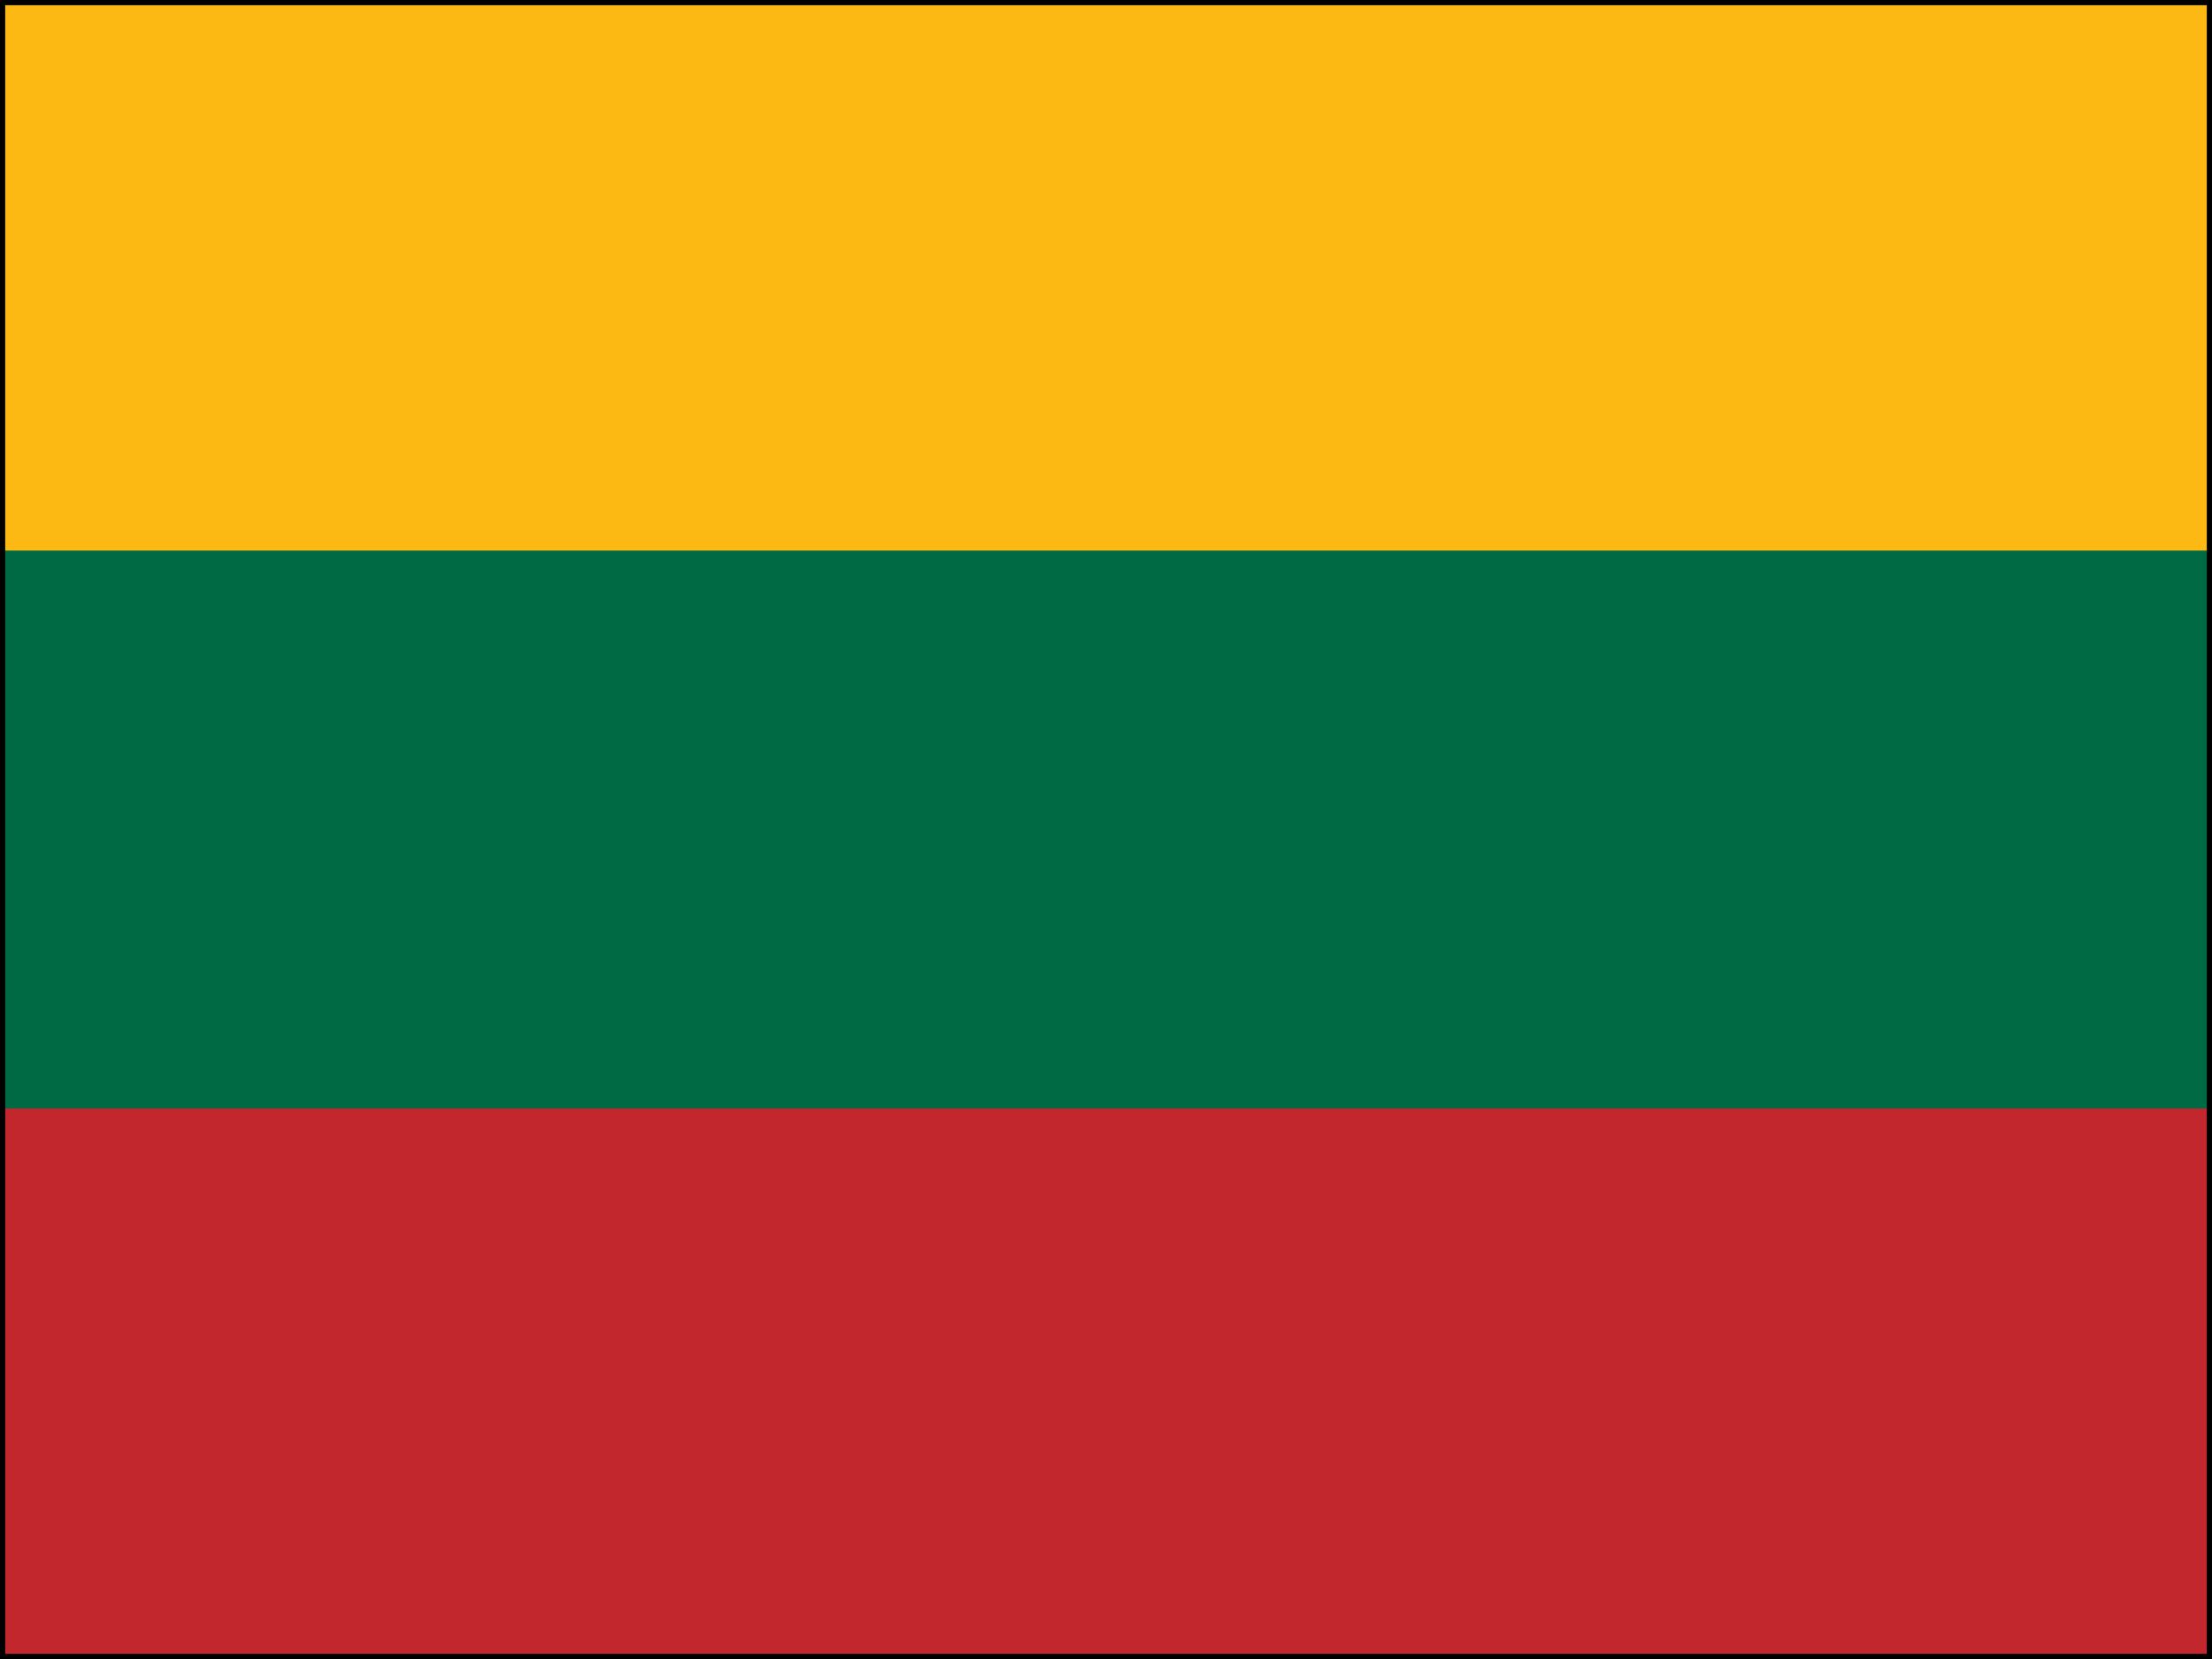 <svg xmlns="http://www.w3.org/2000/svg" id="flag-icons-lt" viewBox="0 0 640 480">
  <g fill-rule="evenodd">
    <rect width="640" height="477.9" fill="#006a44" rx="0" ry="0"/>
    <rect width="640" height="159.3" y="320.7" fill="#c1272d" rx="0" ry="0"/>
    <path fill="#fdb913" d="M0 0h640v159.3H0z"/>
    <!-- Horizontal top line -->
    <line x1="0" y1="0" x2="640" y2="0" style="stroke:black; stroke-width:3" />
    <!-- Vertical left line -->
    <line x1="0" y1="0" x2="0" y2="480" style="stroke:black; stroke-width:3" />
    <!-- Horizontal bottom line -->
    <line x1="0" y1="480" x2="640" y2="480" style="stroke:black; stroke-width:3" />
    <!-- Vertical right line -->
    <line x1="640" y1="0" x2="640" y2="480" style="stroke:black; stroke-width:3" />
  </g>
</svg>
